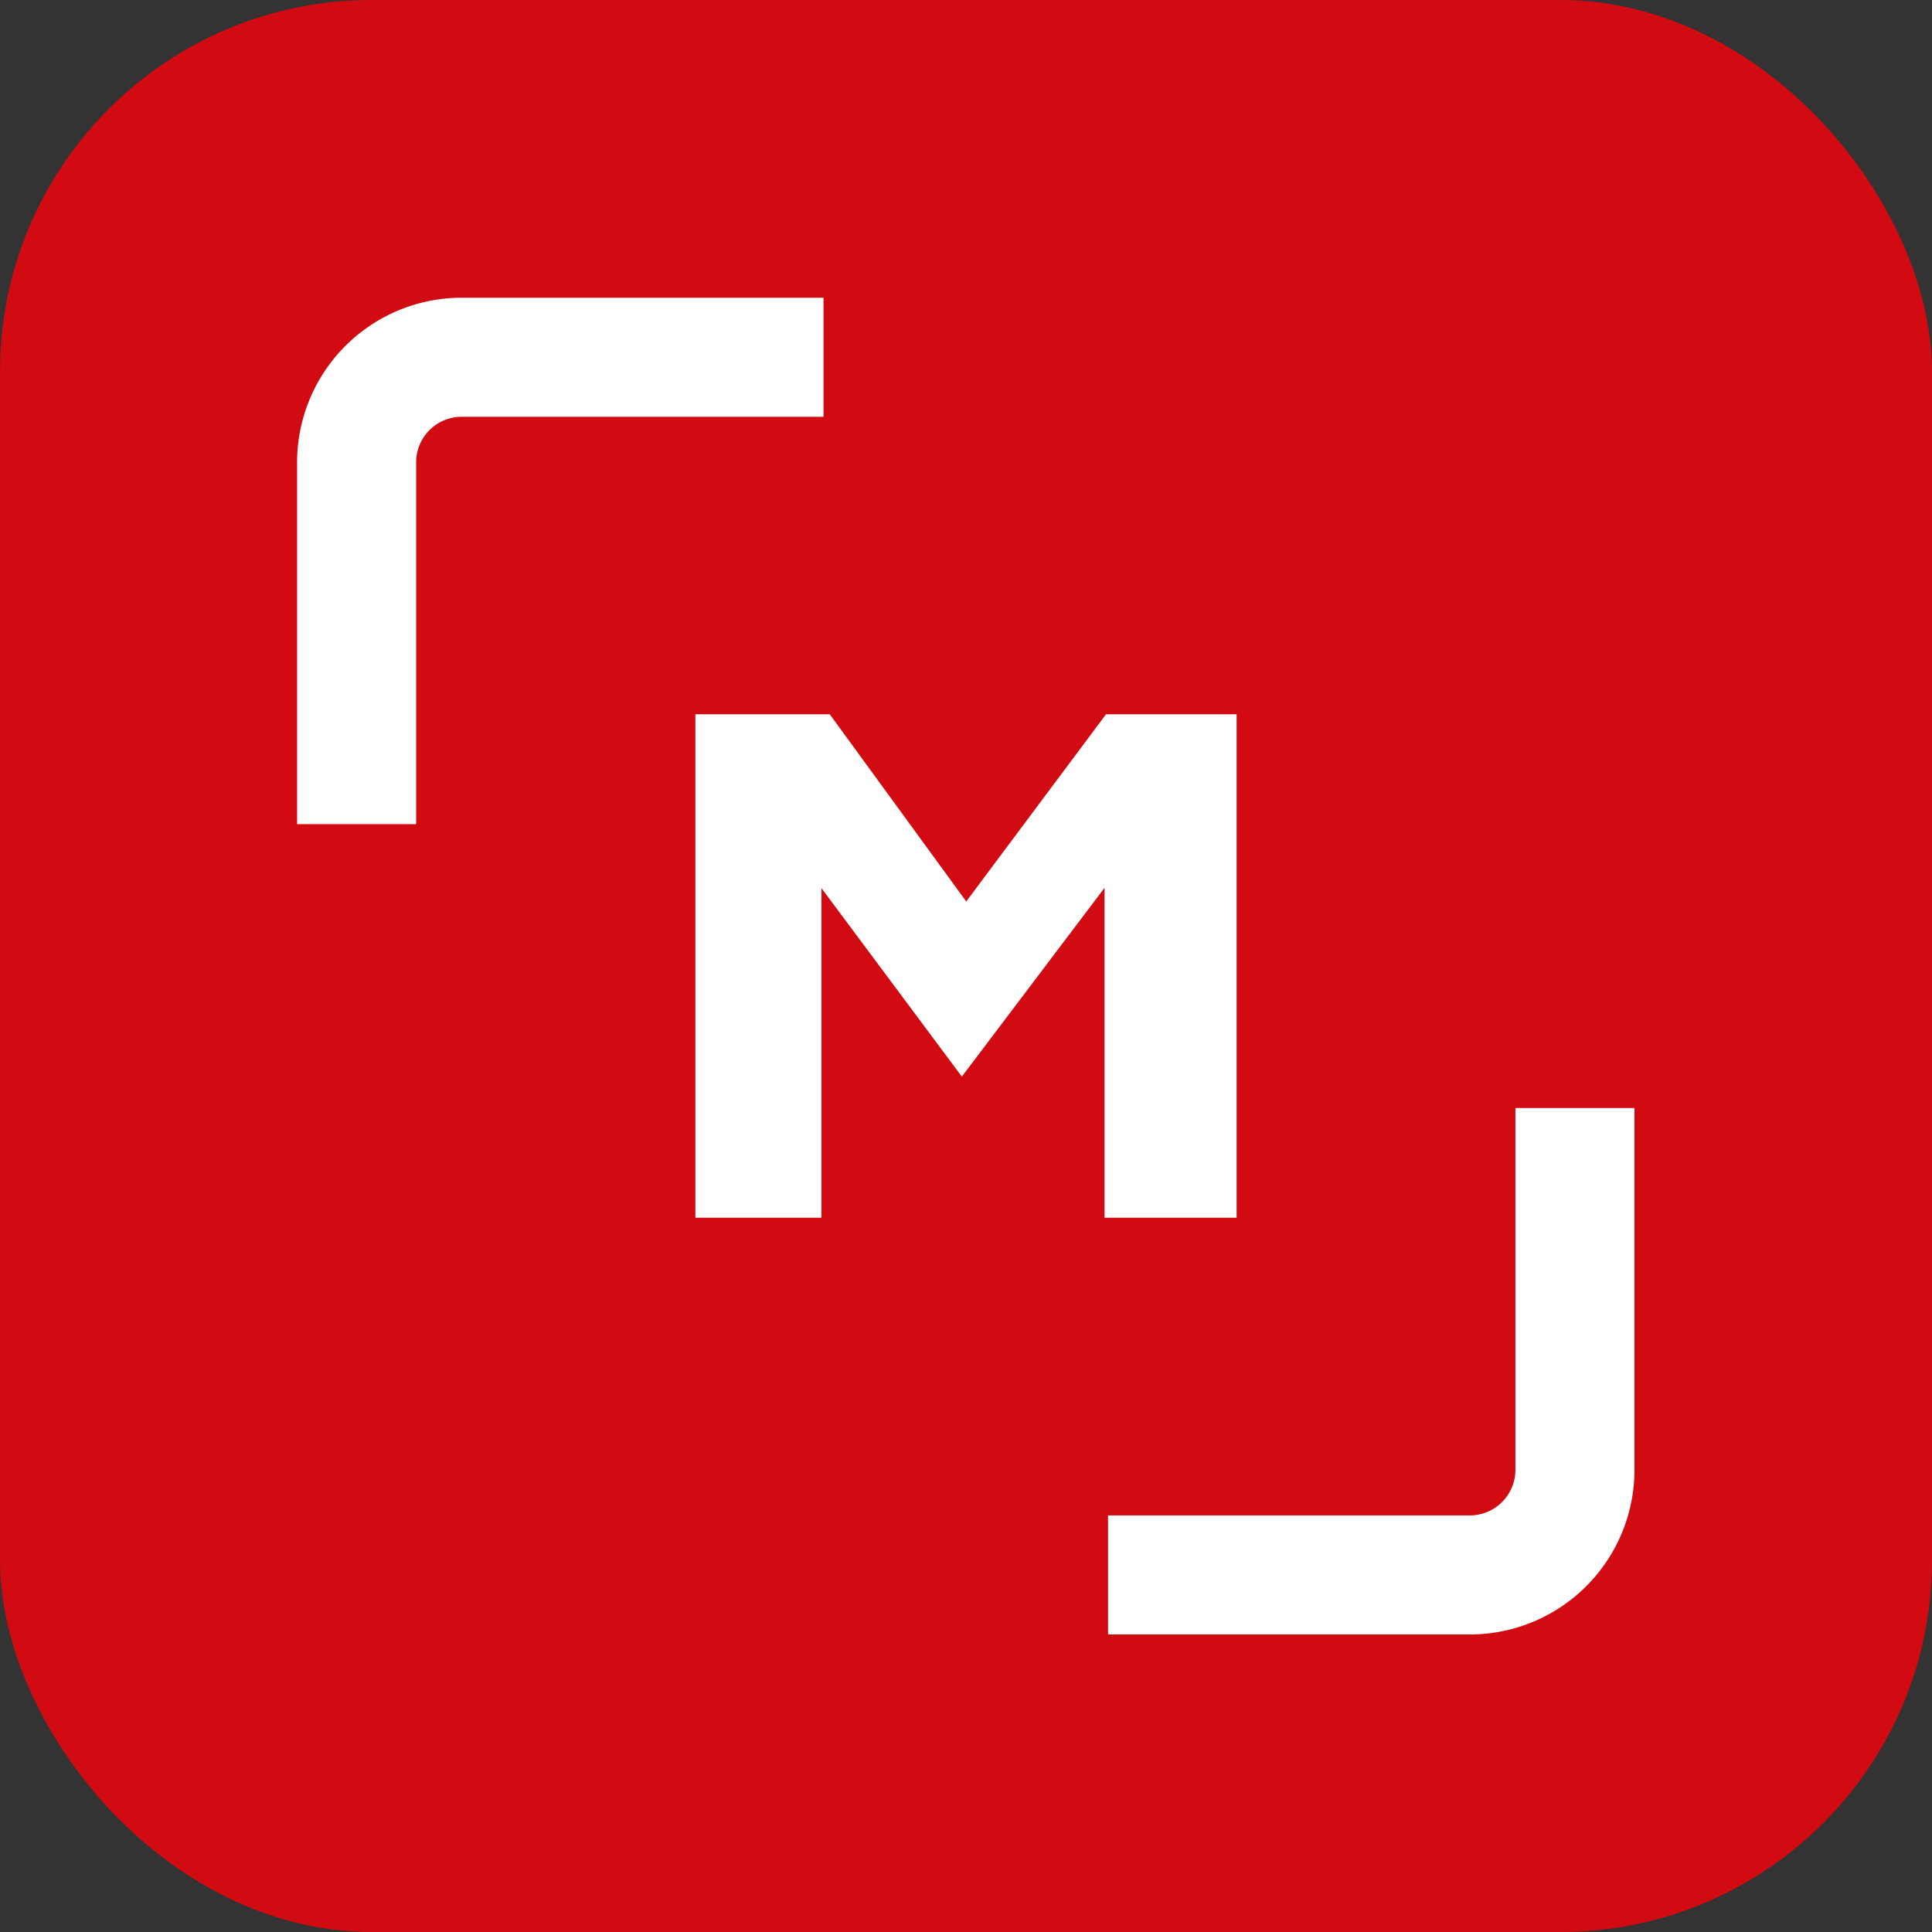 <svg id="Vrstva_1" data-name="Vrstva 1" xmlns="http://www.w3.org/2000/svg" viewBox="0 0 400 400"><rect x="0" y="0" width="400" height="400" fill="#333333" stroke="none"/><defs><style>.cls-1{fill:#d20a11;}.cls-2{fill:#fff;}</style></defs><rect class="cls-1" width="400" height="400" rx="76.94"/><polygon class="cls-2" points="200.05 186.64 171.79 147.88 143.97 147.88 143.97 252.12 170.07 252.12 170.07 183.88 199.14 222.9 228.68 183.82 228.68 252.12 256.03 252.12 256.03 147.88 228.99 147.88 200.05 186.64"/><path class="cls-2" d="M86.16,170.63H61.51V95.7A34.1,34.1,0,0,1,95.57,61.64H170.5V86.29H95.57a9.42,9.42,0,0,0-9.41,9.41Z"/><path class="cls-2" d="M304.33,338.4H229.41V313.75h74.92a9.44,9.44,0,0,0,9.42-9.42V229.41H338.4v74.92A34.1,34.1,0,0,1,304.33,338.4Z"/></svg>